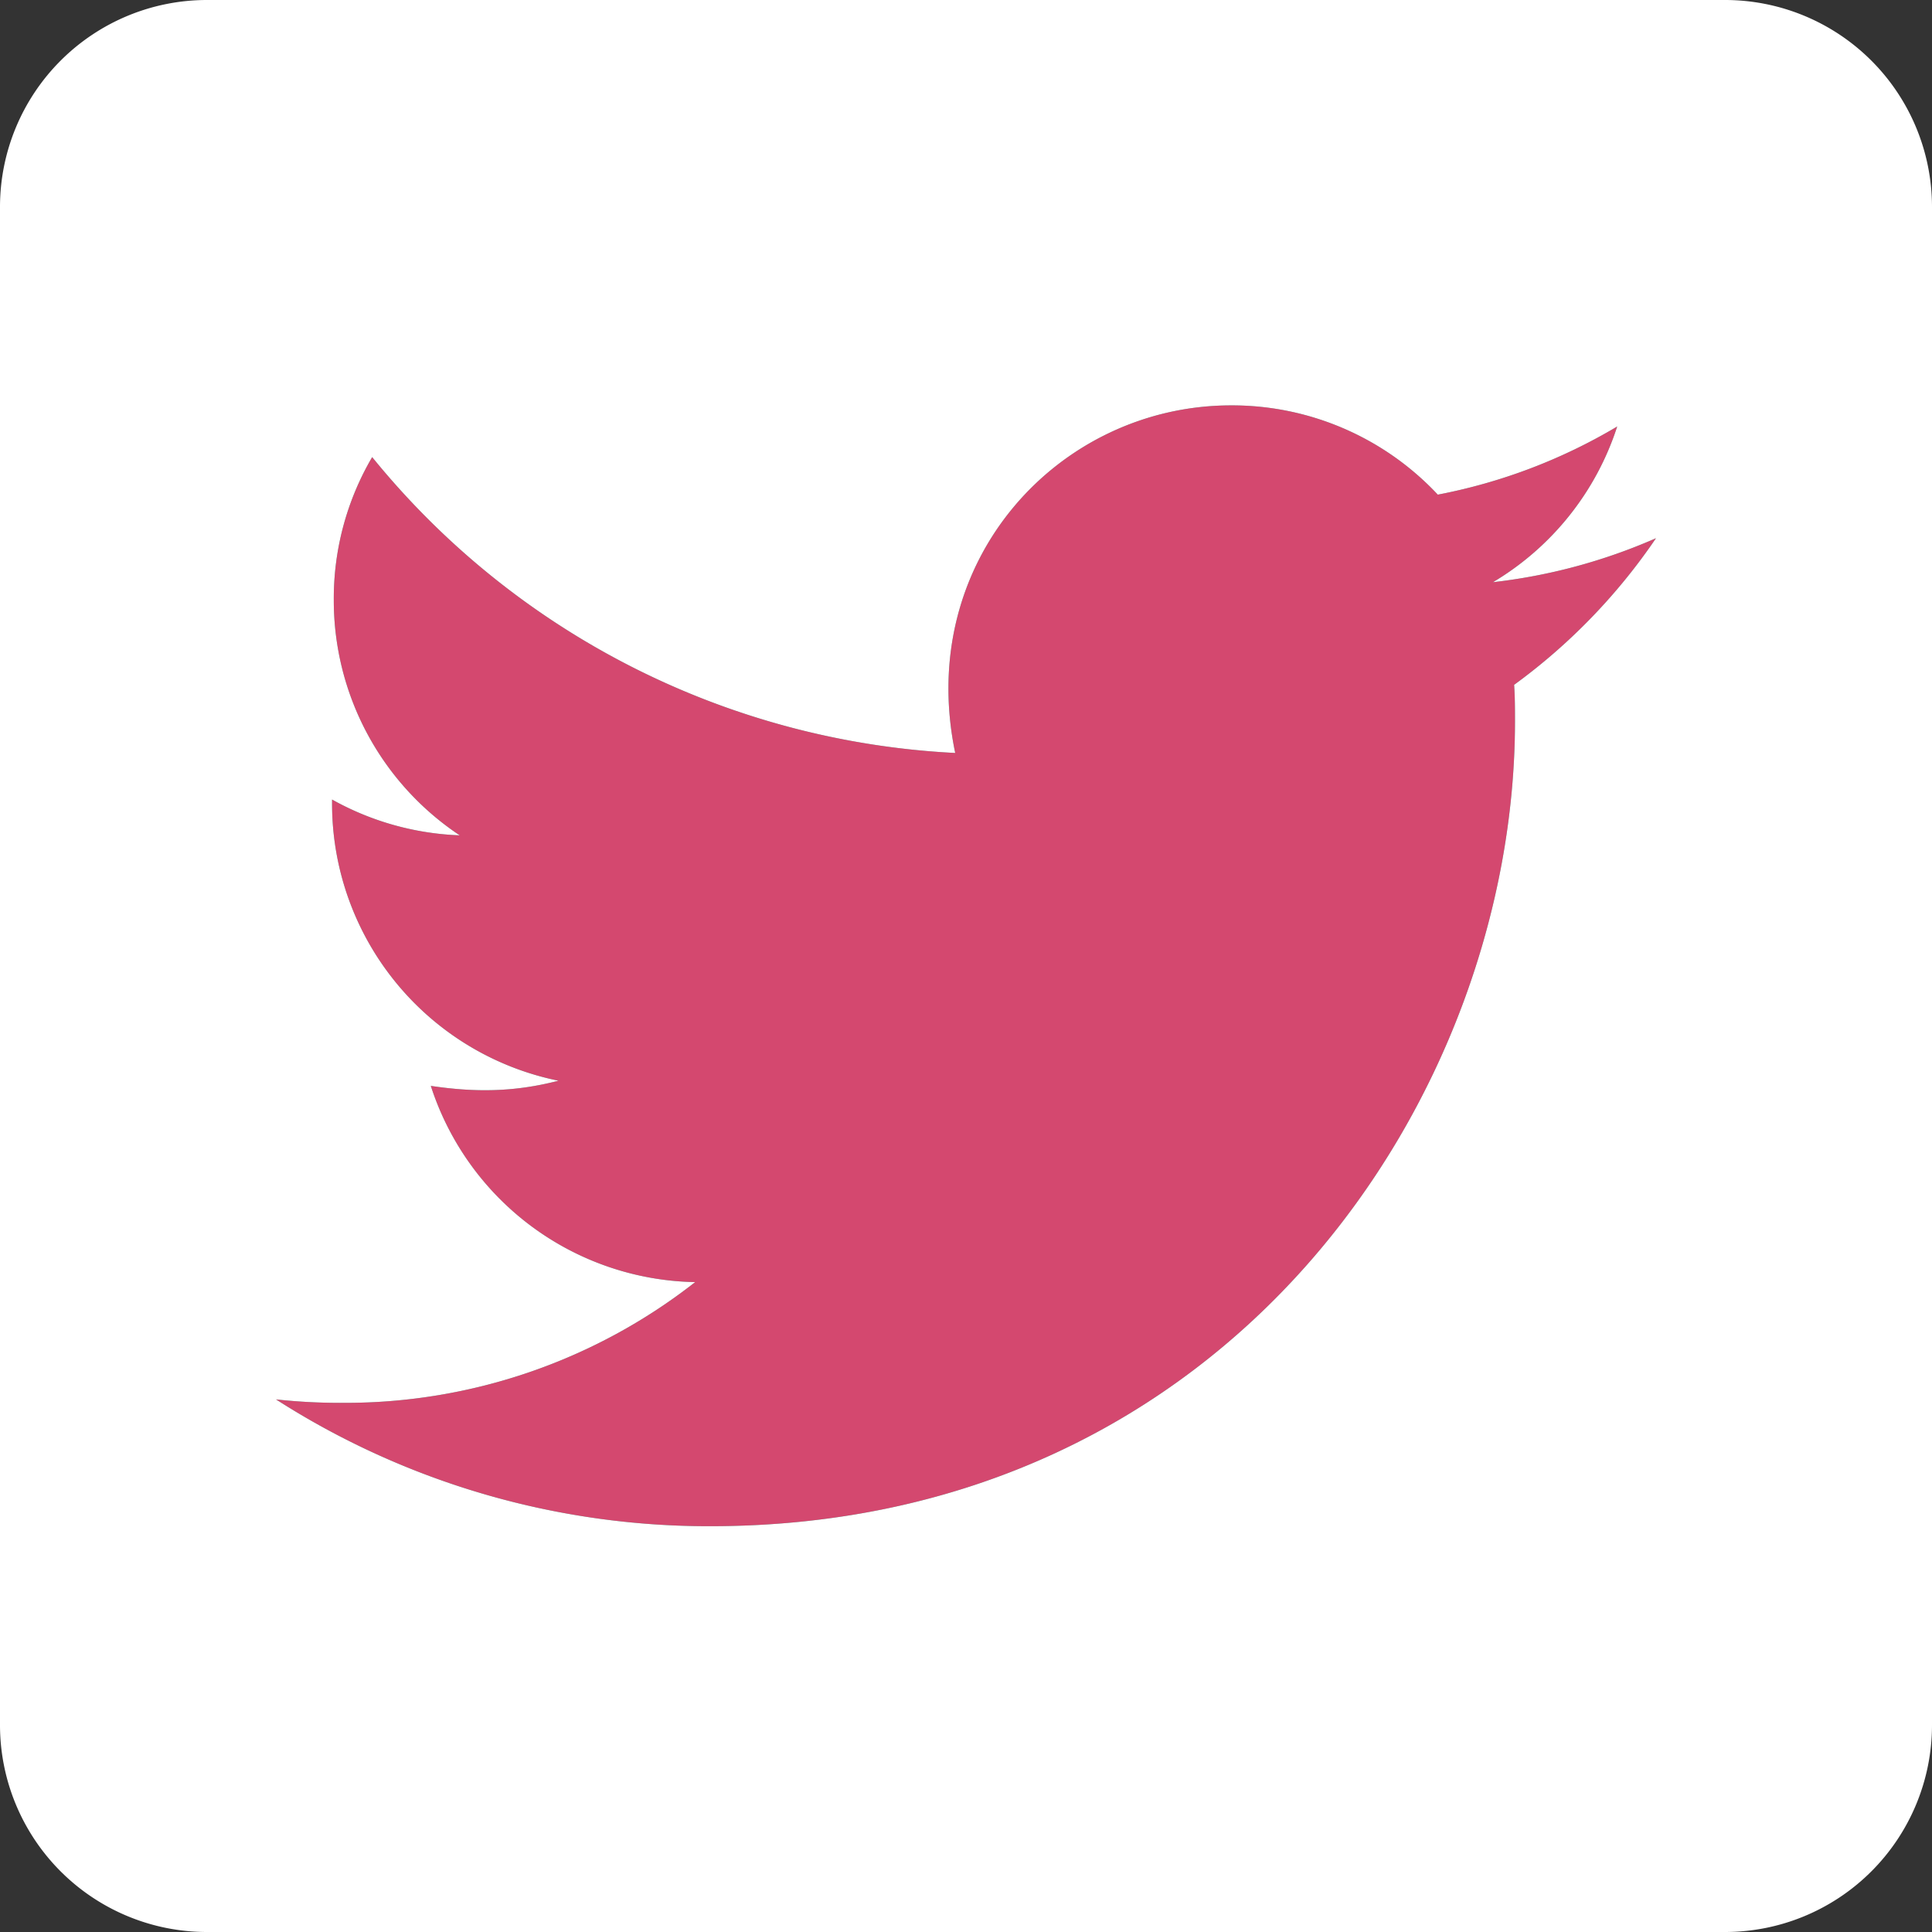 <svg xmlns="http://www.w3.org/2000/svg" viewBox="0 0 448 448"><rect x="0" y="0" width="448" height="448" fill="#333333" stroke="none"/><defs><style>.cls-1{fill:#d4486f;}.cls-2{fill:#fff;}</style></defs><title>twitter</title><g id="Layer_2" data-name="Layer 2"><g id="Layer_1-2" data-name="Layer 1"><path class="cls-1" d="M375,98.9a128.52,128.52,0,0,1-41.6,15.8A65.35,65.35,0,0,0,285.5,94c-40,0-73.3,36.1-64,80.6A186.22,186.22,0,0,1,86.3,106a64.77,64.77,0,0,0-8.9,33.1,65.44,65.44,0,0,0,29.2,54.6A65.54,65.54,0,0,1,77,185.4v.8a65.59,65.59,0,0,0,52.5,64.4c-10.4,2.7-19.5,2.7-29.6,1.2a65.67,65.67,0,0,0,61.3,45.5,131.49,131.49,0,0,1-81.4,28,138.17,138.17,0,0,1-15.8-.8,185.74,185.74,0,0,0,100.7,29.4c120.6,0,186.6-99.9,186.6-186.6,0-2.8,0-5.7-.2-8.5a138,138,0,0,0,32.9-34A130.52,130.52,0,0,1,346.2,135,65.41,65.41,0,0,0,375,98.9Z"/><path class="cls-2" d="M400,0H48A48,48,0,0,0,0,48V400a48,48,0,0,0,48,48H400a48,48,0,0,0,48-48V48A48,48,0,0,0,400,0ZM351.1,158.8c.2,2.8.2,5.7.2,8.5,0,86.7-66,186.6-186.6,186.6A185.74,185.74,0,0,1,64,324.5a138.17,138.17,0,0,0,15.8.8,131.49,131.49,0,0,0,81.4-28,65.67,65.67,0,0,1-61.3-45.5c10.1,1.5,19.2,1.5,29.6-1.2A65.59,65.59,0,0,1,77,186.2v-.8a65.54,65.54,0,0,0,29.6,8.3,65.44,65.44,0,0,1-29.2-54.6A64.77,64.77,0,0,1,86.3,106a186.22,186.22,0,0,0,135.2,68.6c-9.3-44.5,24-80.6,64-80.6a65.35,65.35,0,0,1,47.9,20.7A128.52,128.52,0,0,0,375,98.9,65.41,65.41,0,0,1,346.2,135,130.52,130.52,0,0,0,384,124.8,138,138,0,0,1,351.1,158.8Z"/></g></g></svg>
